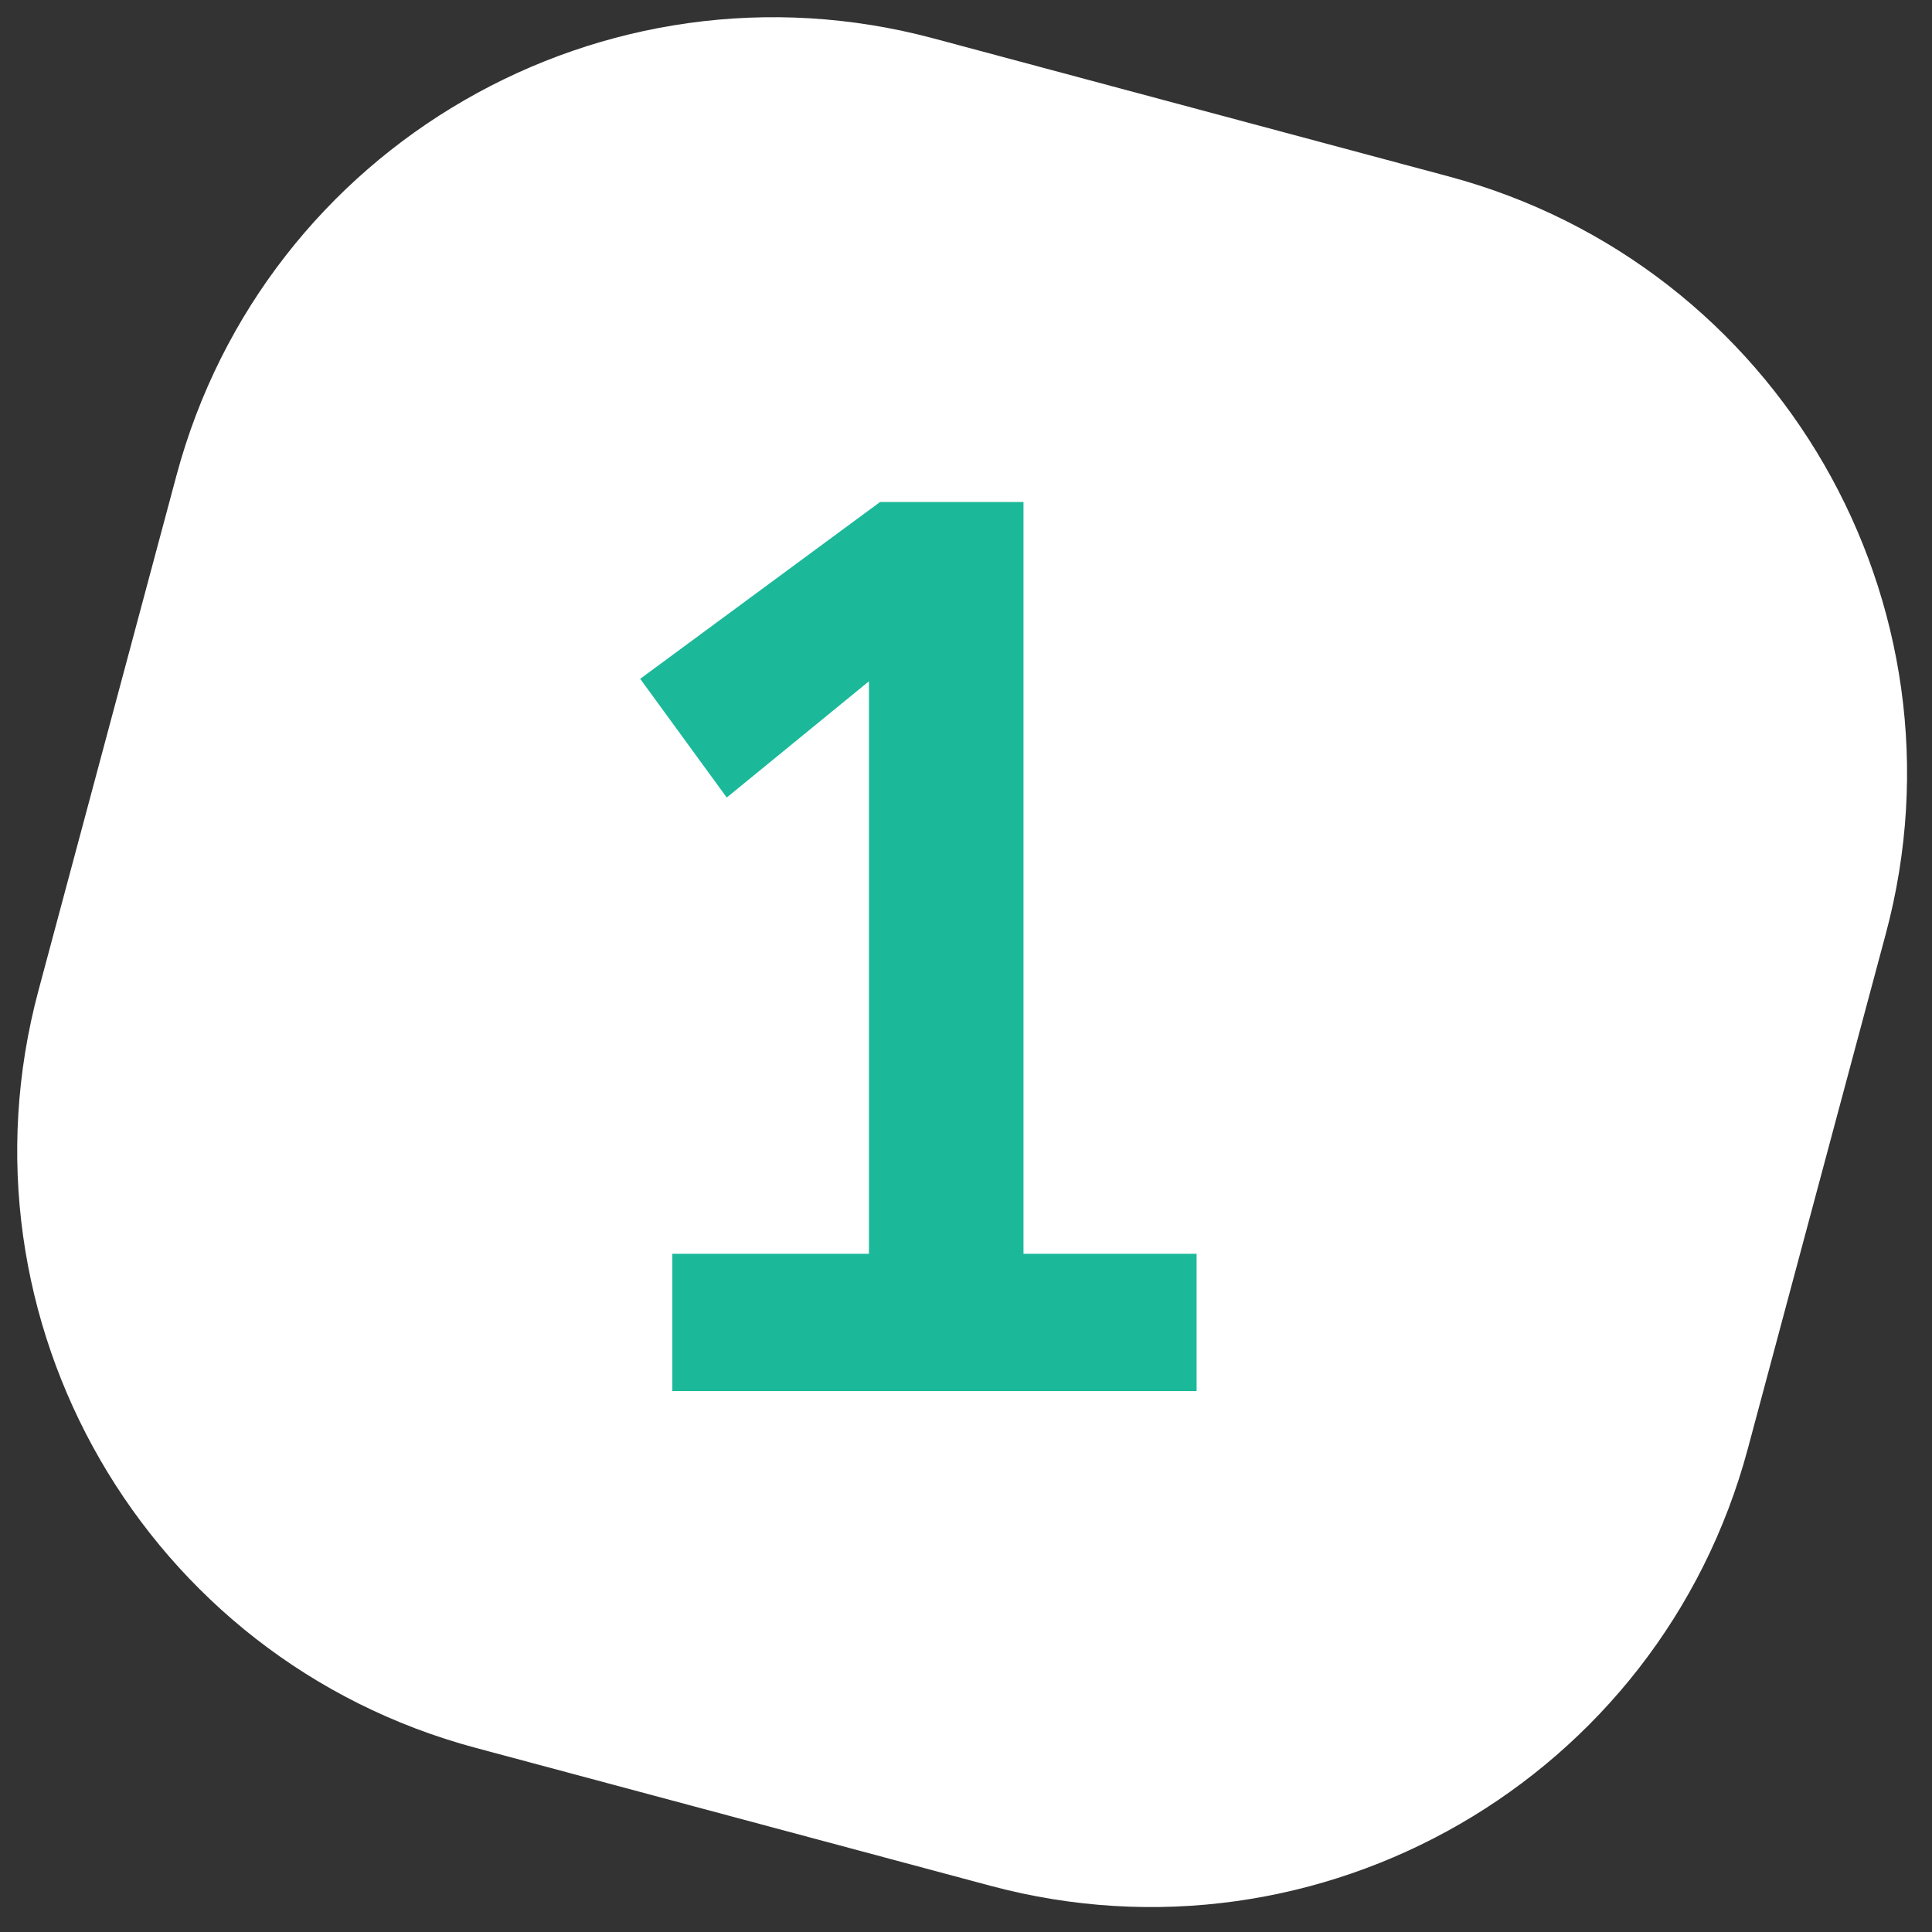 <svg xmlns="http://www.w3.org/2000/svg" width="50" height="50" viewBox="0 0 50 50">
  <rect x="0" y="0" width="50" height="50" fill="#333333" stroke="none"/>
  <g fill="none" fill-rule="evenodd" transform="translate(-4 -4)">
    <path fill="#FFF" d="M22,6 L35.8,6 C44.637,6 51.8,13.163 51.8,22 L51.8,35.8 C51.8,44.637 44.637,51.8 35.8,51.8 L22,51.8 C13.163,51.8 6,44.637 6,35.8 L6,22 C6,13.163 13.163,6 22,6 Z" transform="rotate(15 28.9 28.9)"/>
    <polygon fill="#1BB99A" points="21.4 40 21.4 36.448 26.488 36.448 26.488 21.632 22.808 24.64 20.568 21.568 26.776 16.992 30.488 16.992 30.488 36.448 34.968 36.448 34.968 40"/>
  </g>
</svg>
